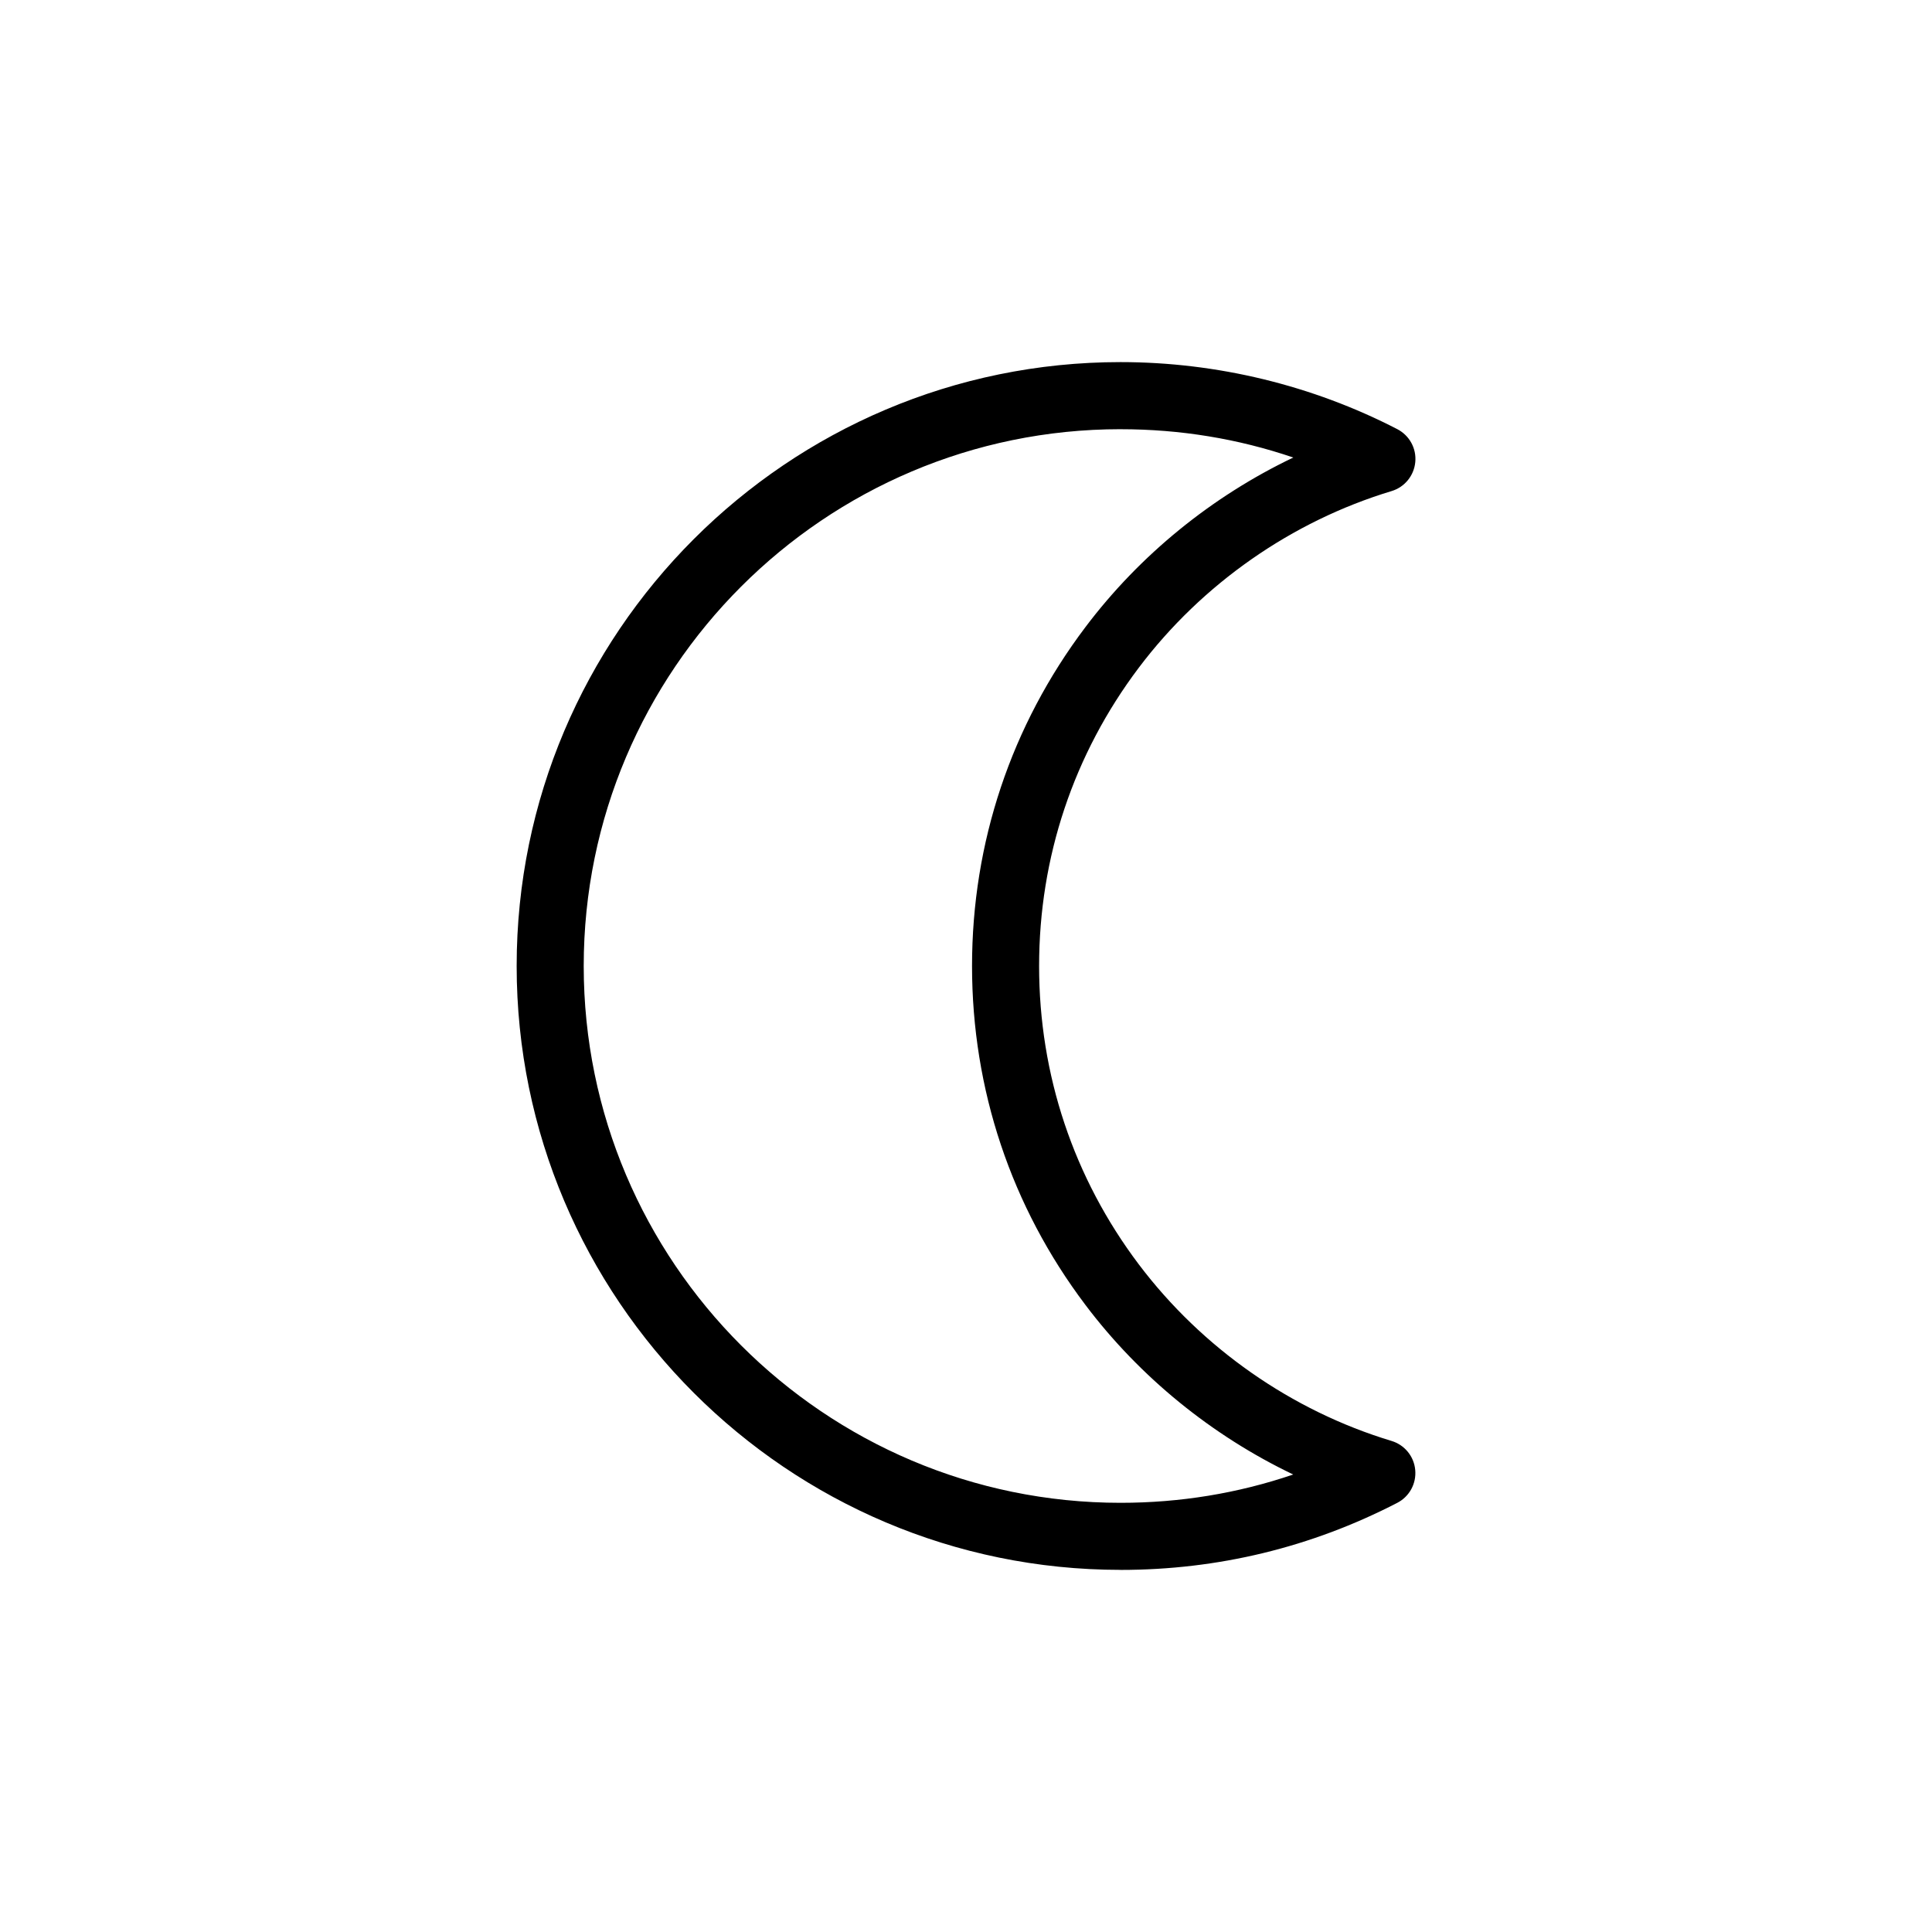 <?xml version="1.0" encoding="UTF-8"?>
<!-- Uploaded to: ICON Repo, www.iconrepo.com, Generator: ICON Repo Mixer Tools -->
<svg fill="#000000" width="800px" height="800px" version="1.1" viewBox="144 144 512 512" xmlns="http://www.w3.org/2000/svg">
 <path d="m440.95 560.03c-88.246 0-160.03-71.789-160.03-160.03-0.004-88.246 71.785-160.04 160.03-160.04 25.504 0 50.867 6.148 73.352 17.773 3.219 1.672 5.102 5.102 4.762 8.711-0.336 3.609-2.809 6.648-6.273 7.695-26.445 7.981-50.246 24.598-66.988 46.797-17.293 22.93-26.43 50.281-26.43 79.074s9.137 56.148 26.43 79.074c16.742 22.18 40.523 38.801 66.973 46.781 3.465 1.047 5.953 4.09 6.273 7.695 0.336 3.609-1.547 7.055-4.762 8.711-22.805 11.785-47.473 17.773-73.332 17.773zm0-302.29c-78.453 0-142.26 63.824-142.26 142.26s63.824 142.26 142.26 142.26c15.82 0 31.141-2.523 45.766-7.5-21.543-10.309-40.648-25.809-55.098-44.984-19.641-26.039-30.02-57.07-30.02-89.773s10.379-63.734 30.02-89.773c14.449-19.176 33.555-34.676 55.117-44.984-14.629-4.977-29.949-7.5-45.766-7.5z"/>
</svg>